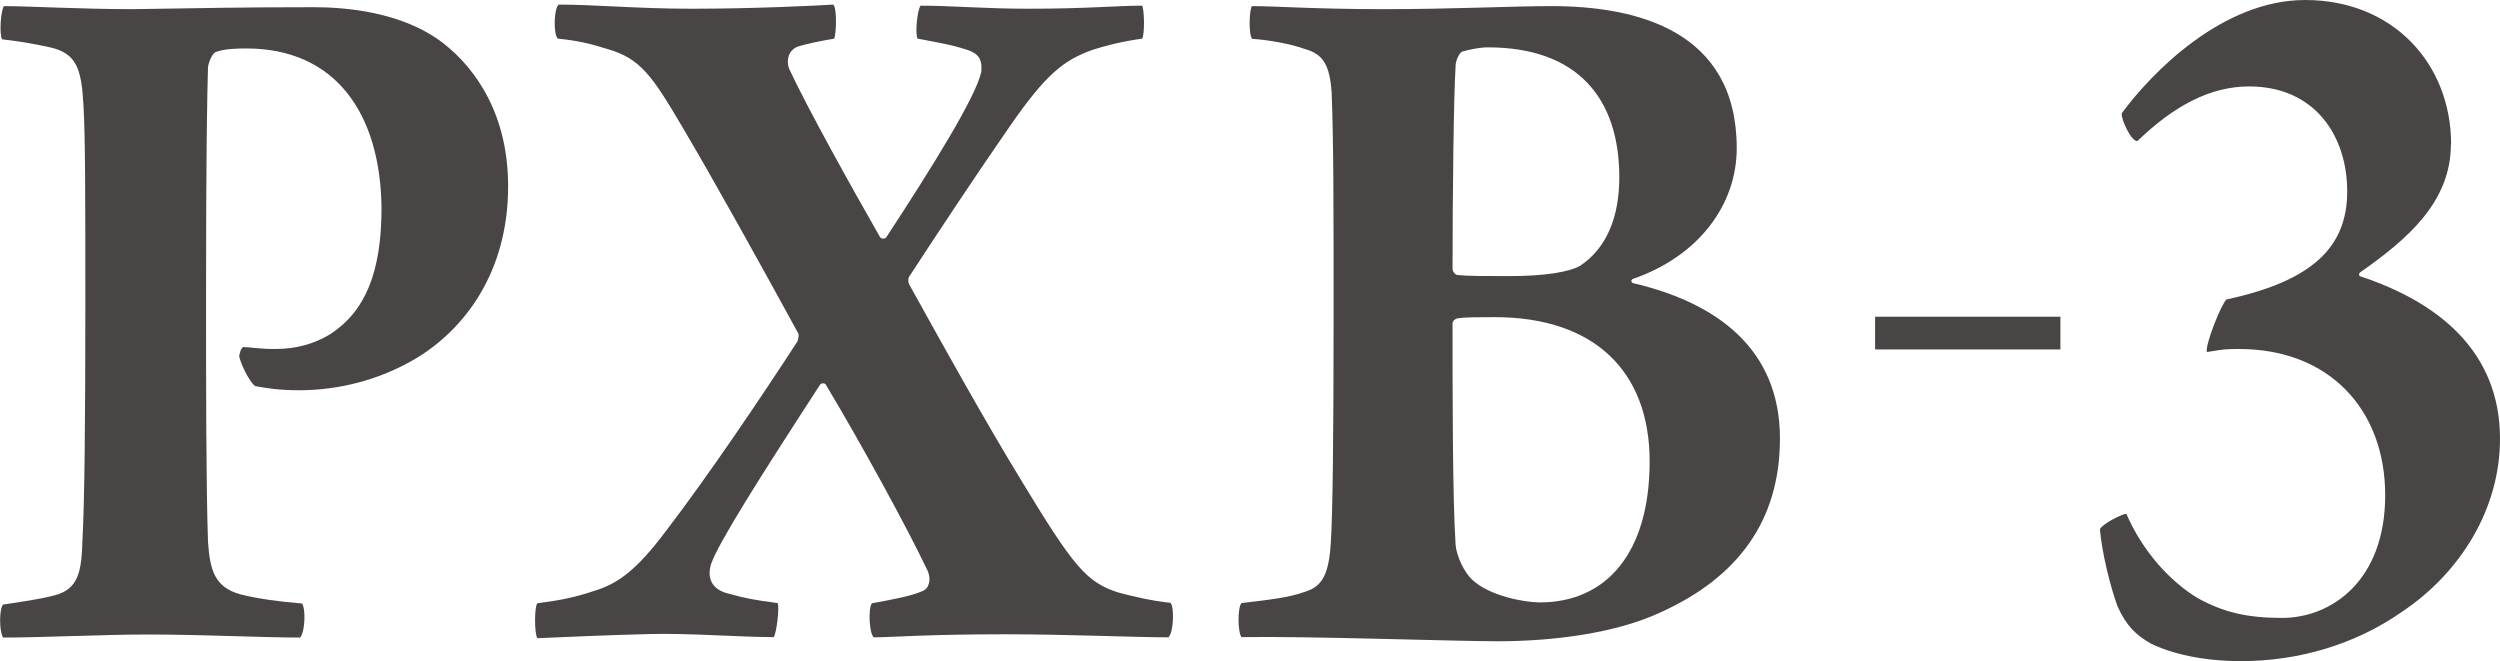 <?xml version="1.0" encoding="UTF-8"?><svg id="_レイヤー_2" xmlns="http://www.w3.org/2000/svg" viewBox="0 0 114.54 30.29"><defs><style>.cls-1{fill:#494544;}</style></defs><g id="_デザイン"><g><g><path class="cls-1" d="m10.96,16.37c0-.19.09-.42.18-.47.27,0,.76.09,1.44.09,1.03,0,1.8-.24,2.52-.66,1.62-1.04,2.38-2.83,2.38-5.8-.05-4.34-2.11-7.31-6.2-7.31-.27,0-1.08,0-1.44.19-.09.05-.27.38-.31.66-.04,1.32-.09,4.01-.09,10.71,0,3.4,0,8.49.09,11.04.09,1.32.31,2.08,1.48,2.41.76.19,1.71.33,2.83.42.18.28.13,1.32-.09,1.56-1.66,0-4.67-.14-6.92-.14s-4.81.14-6.69.14c-.18-.28-.18-1.32,0-1.51.9-.14,1.66-.24,2.34-.42,1.12-.28,1.26-1.09,1.3-2.59.09-1.7.13-5.1.13-10.62,0-5.1,0-7.88-.09-9.3-.09-1.6-.31-2.31-1.48-2.59-.63-.14-1.35-.28-2.25-.38C-.04,1.5.04.47.18.28c1.08,0,3.59.14,5.89.14,3.15-.05,5.17-.09,8.31-.09,1.39,0,4.04.19,5.93,1.65,1.57,1.23,2.97,3.35,2.97,6.56,0,3.96-2.02,6.56-4.22,7.88-1.66.99-3.55,1.46-5.35,1.46-.9,0-1.48-.09-2.02-.19-.31-.24-.67-1.08-.72-1.32Z"/><path class="cls-1" d="m53.56,29.2c-1.62,0-4.63-.14-7.5-.14-3.59,0-5.26.14-6.02.14-.22-.14-.27-1.37-.09-1.56,1.03-.19,1.8-.33,2.34-.57.31-.14.36-.57.22-.9-.99-2.08-3.01-5.76-4.67-8.54-.04-.09-.22-.09-.27,0-2.79,4.29-4.67,7.27-4.99,8.21-.18.57-.04,1.18.85,1.37.67.19,1.12.28,2.2.42.09.19-.05,1.37-.18,1.56-1.57,0-3.91-.19-5.71-.14-2.02.05-3.95.14-5.12.19-.14-.19-.14-1.46,0-1.6,1.08-.14,1.75-.28,2.61-.57,1.08-.33,1.93-.94,3.28-2.74,2.02-2.64,4.49-6.32,6.02-8.68.04-.09.09-.33.04-.38-1.62-2.97-3.82-6.94-5.3-9.44-1.39-2.36-1.93-3.16-3.46-3.59-.76-.24-1.35-.38-2.25-.47-.22-.19-.18-1.42.04-1.56,1.66,0,3.59.19,6.11.19,2.79,0,5.71-.14,6.47-.19.18.19.13,1.37.04,1.56-.54.09-1.3.24-1.71.38-.4.19-.49.61-.36.99.81,1.75,2.88,5.47,4.18,7.74.04.05.18.09.27,0,2.07-3.16,4.13-6.46,4.36-7.6.04-.47-.05-.8-.63-.99-.72-.24-1.3-.33-2.29-.52-.13-.24,0-1.37.14-1.51,1.39,0,2.97.14,4.94.14,2.7,0,4.04-.14,5.21-.14.09.14.13,1.27,0,1.51-.99.14-1.71.33-2.29.52-1.3.47-2.11,1.09-3.77,3.49-1.57,2.26-3.32,4.91-4.58,6.84-.09.09-.09.28-.05.38,1.62,2.93,3.51,6.32,5.12,8.96,2.43,4.01,3.01,4.72,4.49,5.19.72.19,1.53.38,2.38.47.18.19.14,1.37-.09,1.56Z"/><path class="cls-1" d="m57.38.28c1.08,0,2.88.14,6.02.14s5.89-.14,7.68-.14c3.86,0,8.49,1.09,8.49,6.51,0,2.6-1.75,4.95-4.76,5.99-.09.05-.09.14,0,.19,3.86.9,6.74,3.02,6.74,7.12,0,3.77-1.93,6.37-5.48,7.97-2.02.94-4.85,1.32-7.46,1.32-1.98,0-8.67-.24-11.73-.19-.18-.24-.18-1.37,0-1.56,1.17-.14,2.16-.24,2.92-.52.76-.24,1.08-.76,1.17-2.22.09-1.27.13-5.1.13-10.33s0-8.02-.09-10.33c-.09-1.27-.4-1.75-1.21-1.98-.67-.24-1.66-.42-2.43-.47-.18-.19-.13-1.42,0-1.51Zm9.62,2.08c-.14.05-.31.42-.31.66-.09,1.37-.14,6.13-.14,9.3,0,.14.14.28.23.28.45.05,1.26.05,2.38.05,1.62,0,2.74-.19,3.23-.47,1.21-.8,1.8-2.22,1.8-4.06,0-3.63-1.93-5.95-6.02-5.95-.36,0-.81.09-1.17.19Zm8.58,18.78c0-4.15-2.56-6.61-7.1-6.61-.58,0-1.35,0-1.66.05-.09,0-.27.09-.27.24,0,3.26,0,8.02.14,10.14.04.52.4,1.27.76,1.6.81.76,2.43,1.04,3.1,1.04,3.01,0,5.03-2.22,5.03-6.46Z"/><path class="cls-1" d="m112.29,6.61c0,2.64-1.98,4.34-4.13,5.85-.09.05-.09.14-.05.19,3.59,1.18,6.43,3.44,6.43,7.45,0,3.21-1.8,6.13-4.49,7.93-2.16,1.51-4.76,2.26-7.37,2.26-1.75,0-3.15-.33-4.13-.8-.67-.38-1.12-.8-1.53-1.7-.36-.99-.72-2.5-.81-3.54.09-.24,1.03-.71,1.21-.71.76,1.75,2.02,3.11,3.28,3.87,1.21.66,2.29.9,3.86.9,2.25,0,4.72-1.7,4.72-5.62s-2.56-6.7-6.69-6.7c-.54,0-.67,0-1.48.14-.09-.33.67-2.22.9-2.41,3.95-.85,5.53-2.41,5.53-4.95s-1.48-4.81-4.49-4.81c-1.8,0-3.46.9-5.12,2.5-.27.05-.76-.99-.72-1.27,1.39-1.89,4.63-5.19,8.4-5.19,4.04,0,6.69,2.93,6.69,6.61Z"/></g><rect class="cls-1" x="85.91" y="14.51" width="8.49" height="1.5"/></g></g></svg>